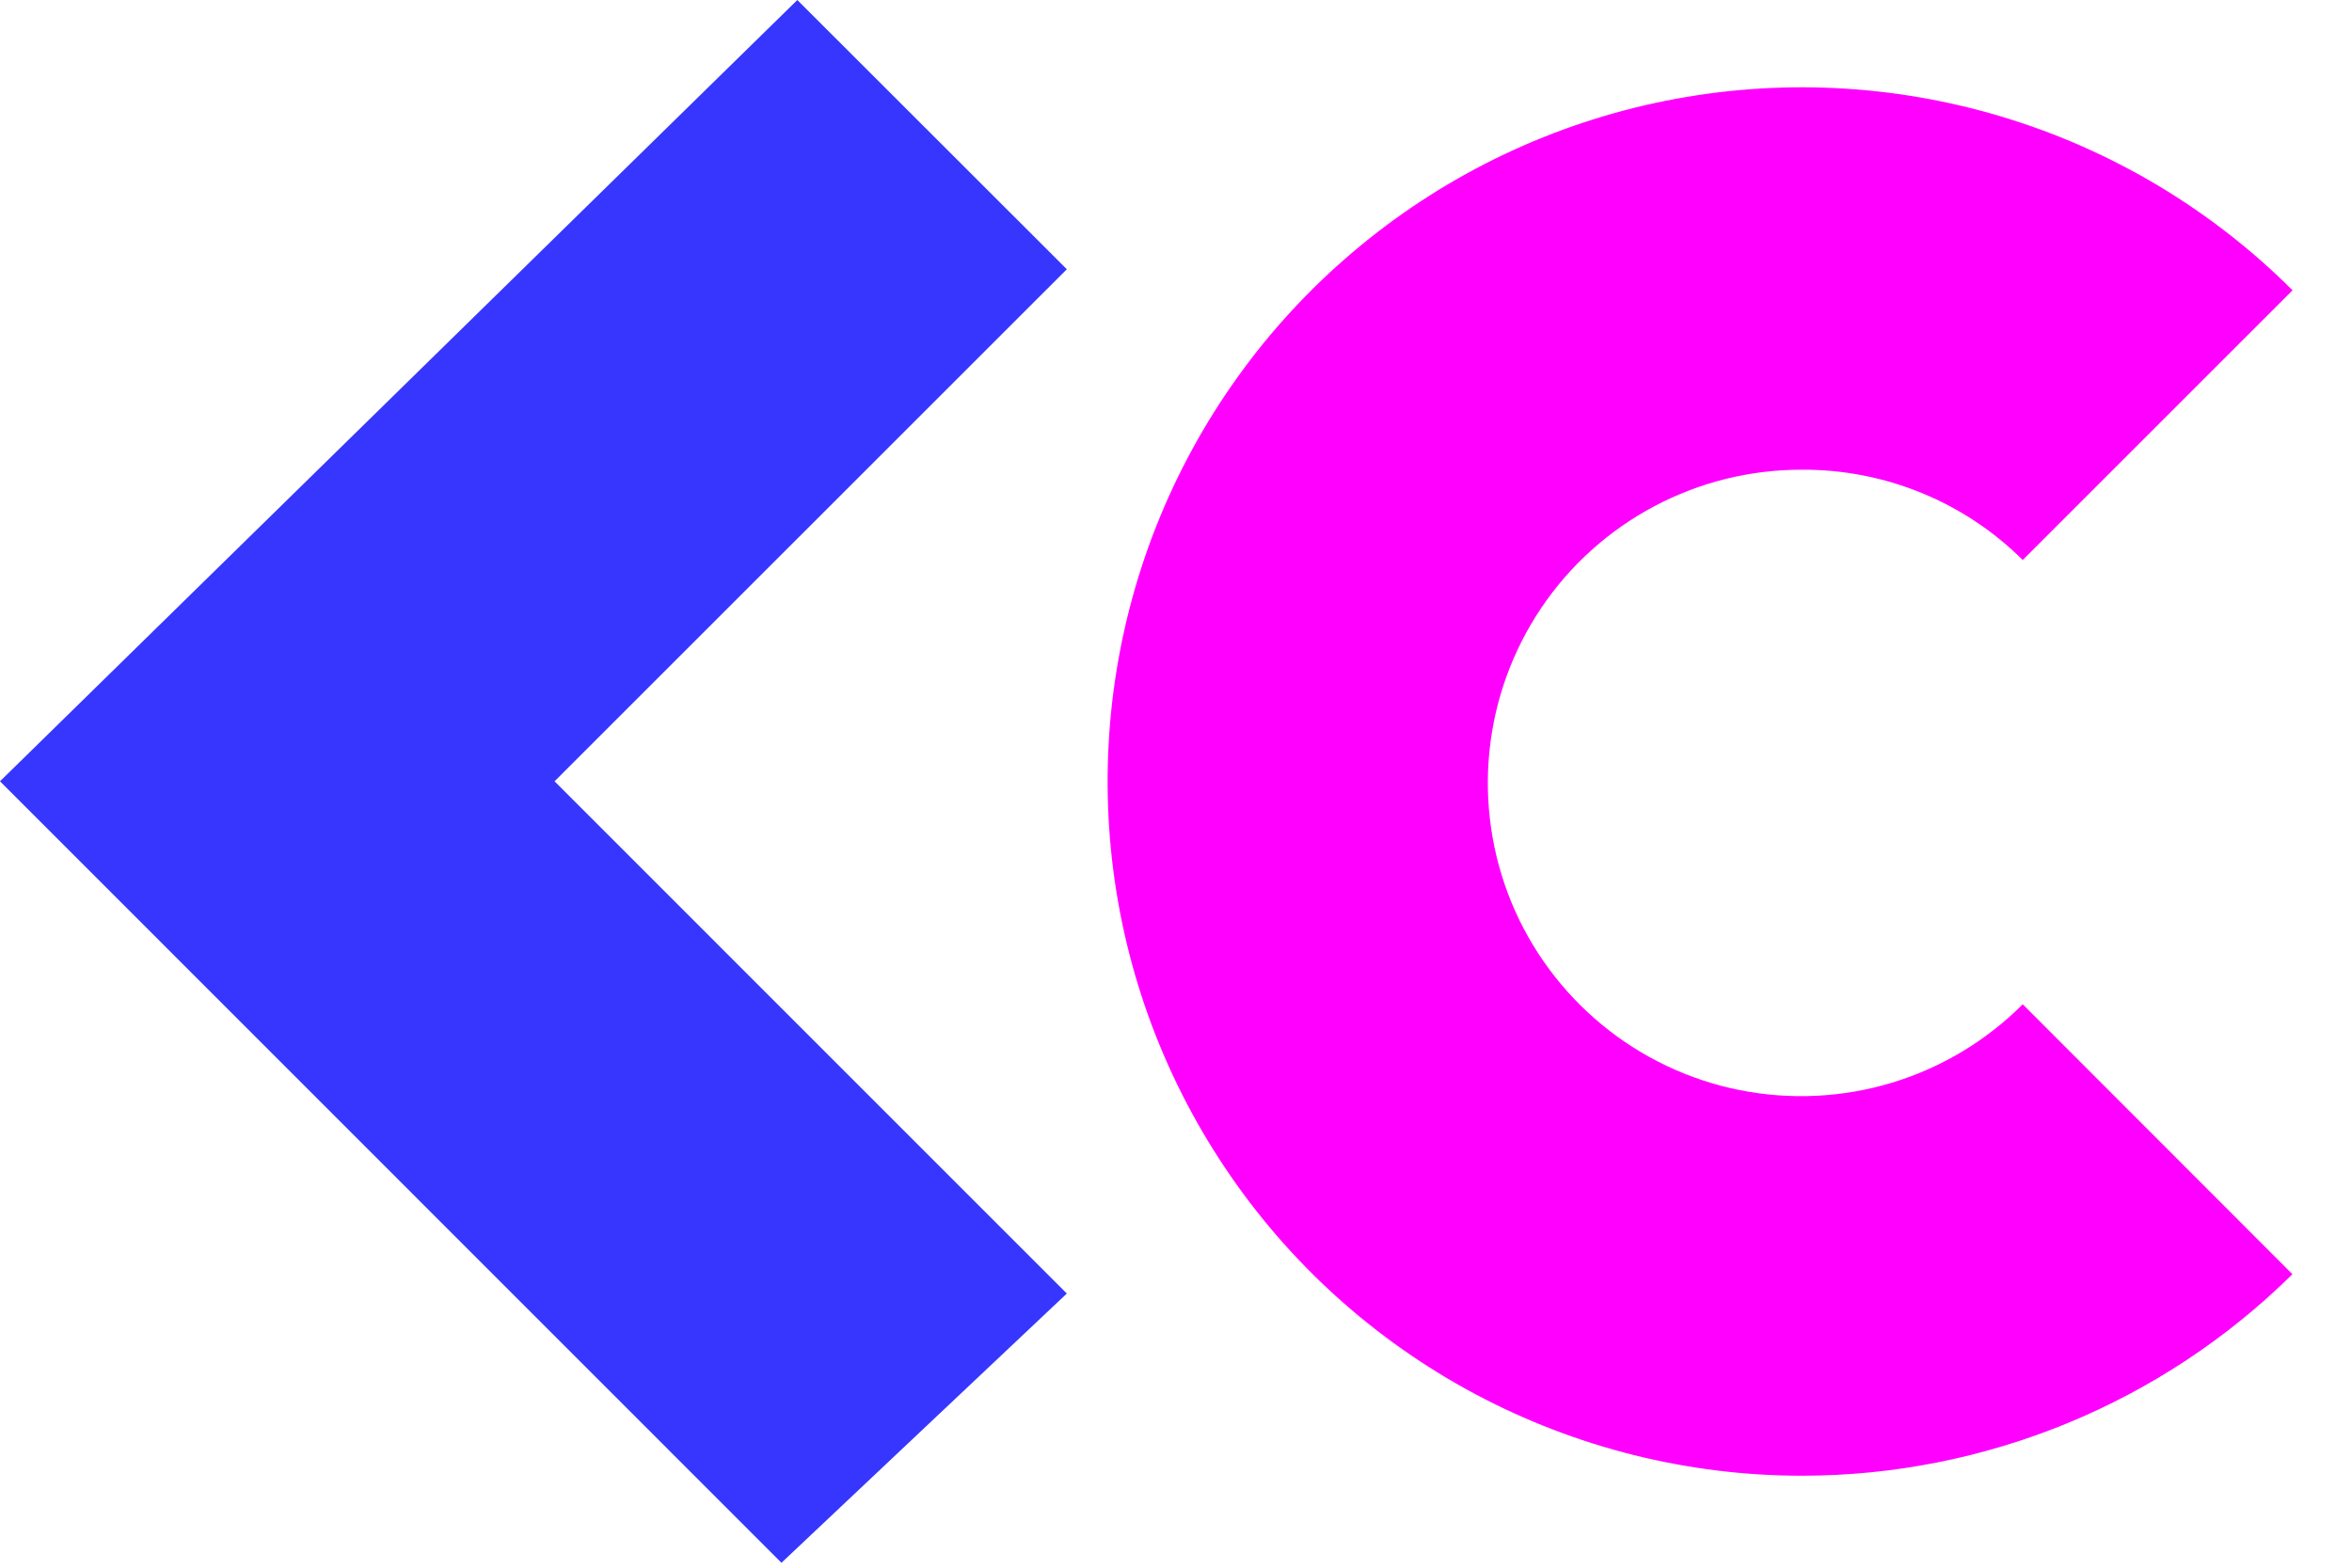 <svg
  width="36"
  height="24"
  viewBox="0 0 36 24"
  fill="none"
  xmlns="http://www.w3.org/2000/svg"
>
  <path
    d="M30.96 15.375C30.402 15.934 29.715 16.346 28.96 16.575C28.204 16.804 27.404 16.843 26.63 16.689C25.855 16.535 25.131 16.191 24.522 15.69C23.912 15.188 23.435 14.544 23.134 13.814C22.834 13.084 22.718 12.291 22.797 11.506C22.876 10.72 23.148 9.966 23.588 9.311C24.028 8.656 24.624 8.12 25.321 7.75C26.019 7.38 26.797 7.188 27.586 7.191C28.212 7.188 28.832 7.309 29.411 7.546C29.99 7.783 30.517 8.132 30.96 8.573L35.09 4.444C33.853 3.209 32.331 2.298 30.659 1.792C28.986 1.286 27.214 1.2 25.5 1.542C23.786 1.884 22.183 2.644 20.833 3.754C19.483 4.863 18.427 6.289 17.759 7.904C17.092 9.519 16.833 11.273 17.005 13.013C17.177 14.752 17.776 16.422 18.748 17.874C19.719 19.327 21.034 20.517 22.576 21.34C24.118 22.163 25.839 22.593 27.586 22.592C30.395 22.59 33.09 21.481 35.088 19.507L30.96 15.375Z"
    fill="#FF00FF"
  />
  <path
    d="M11.961 23.925L0 11.961L12.204 0L16.329 4.122L8.488 11.961L16.329 19.803L11.961 23.925Z"
    fill="#3636FF"
  />
</svg>
